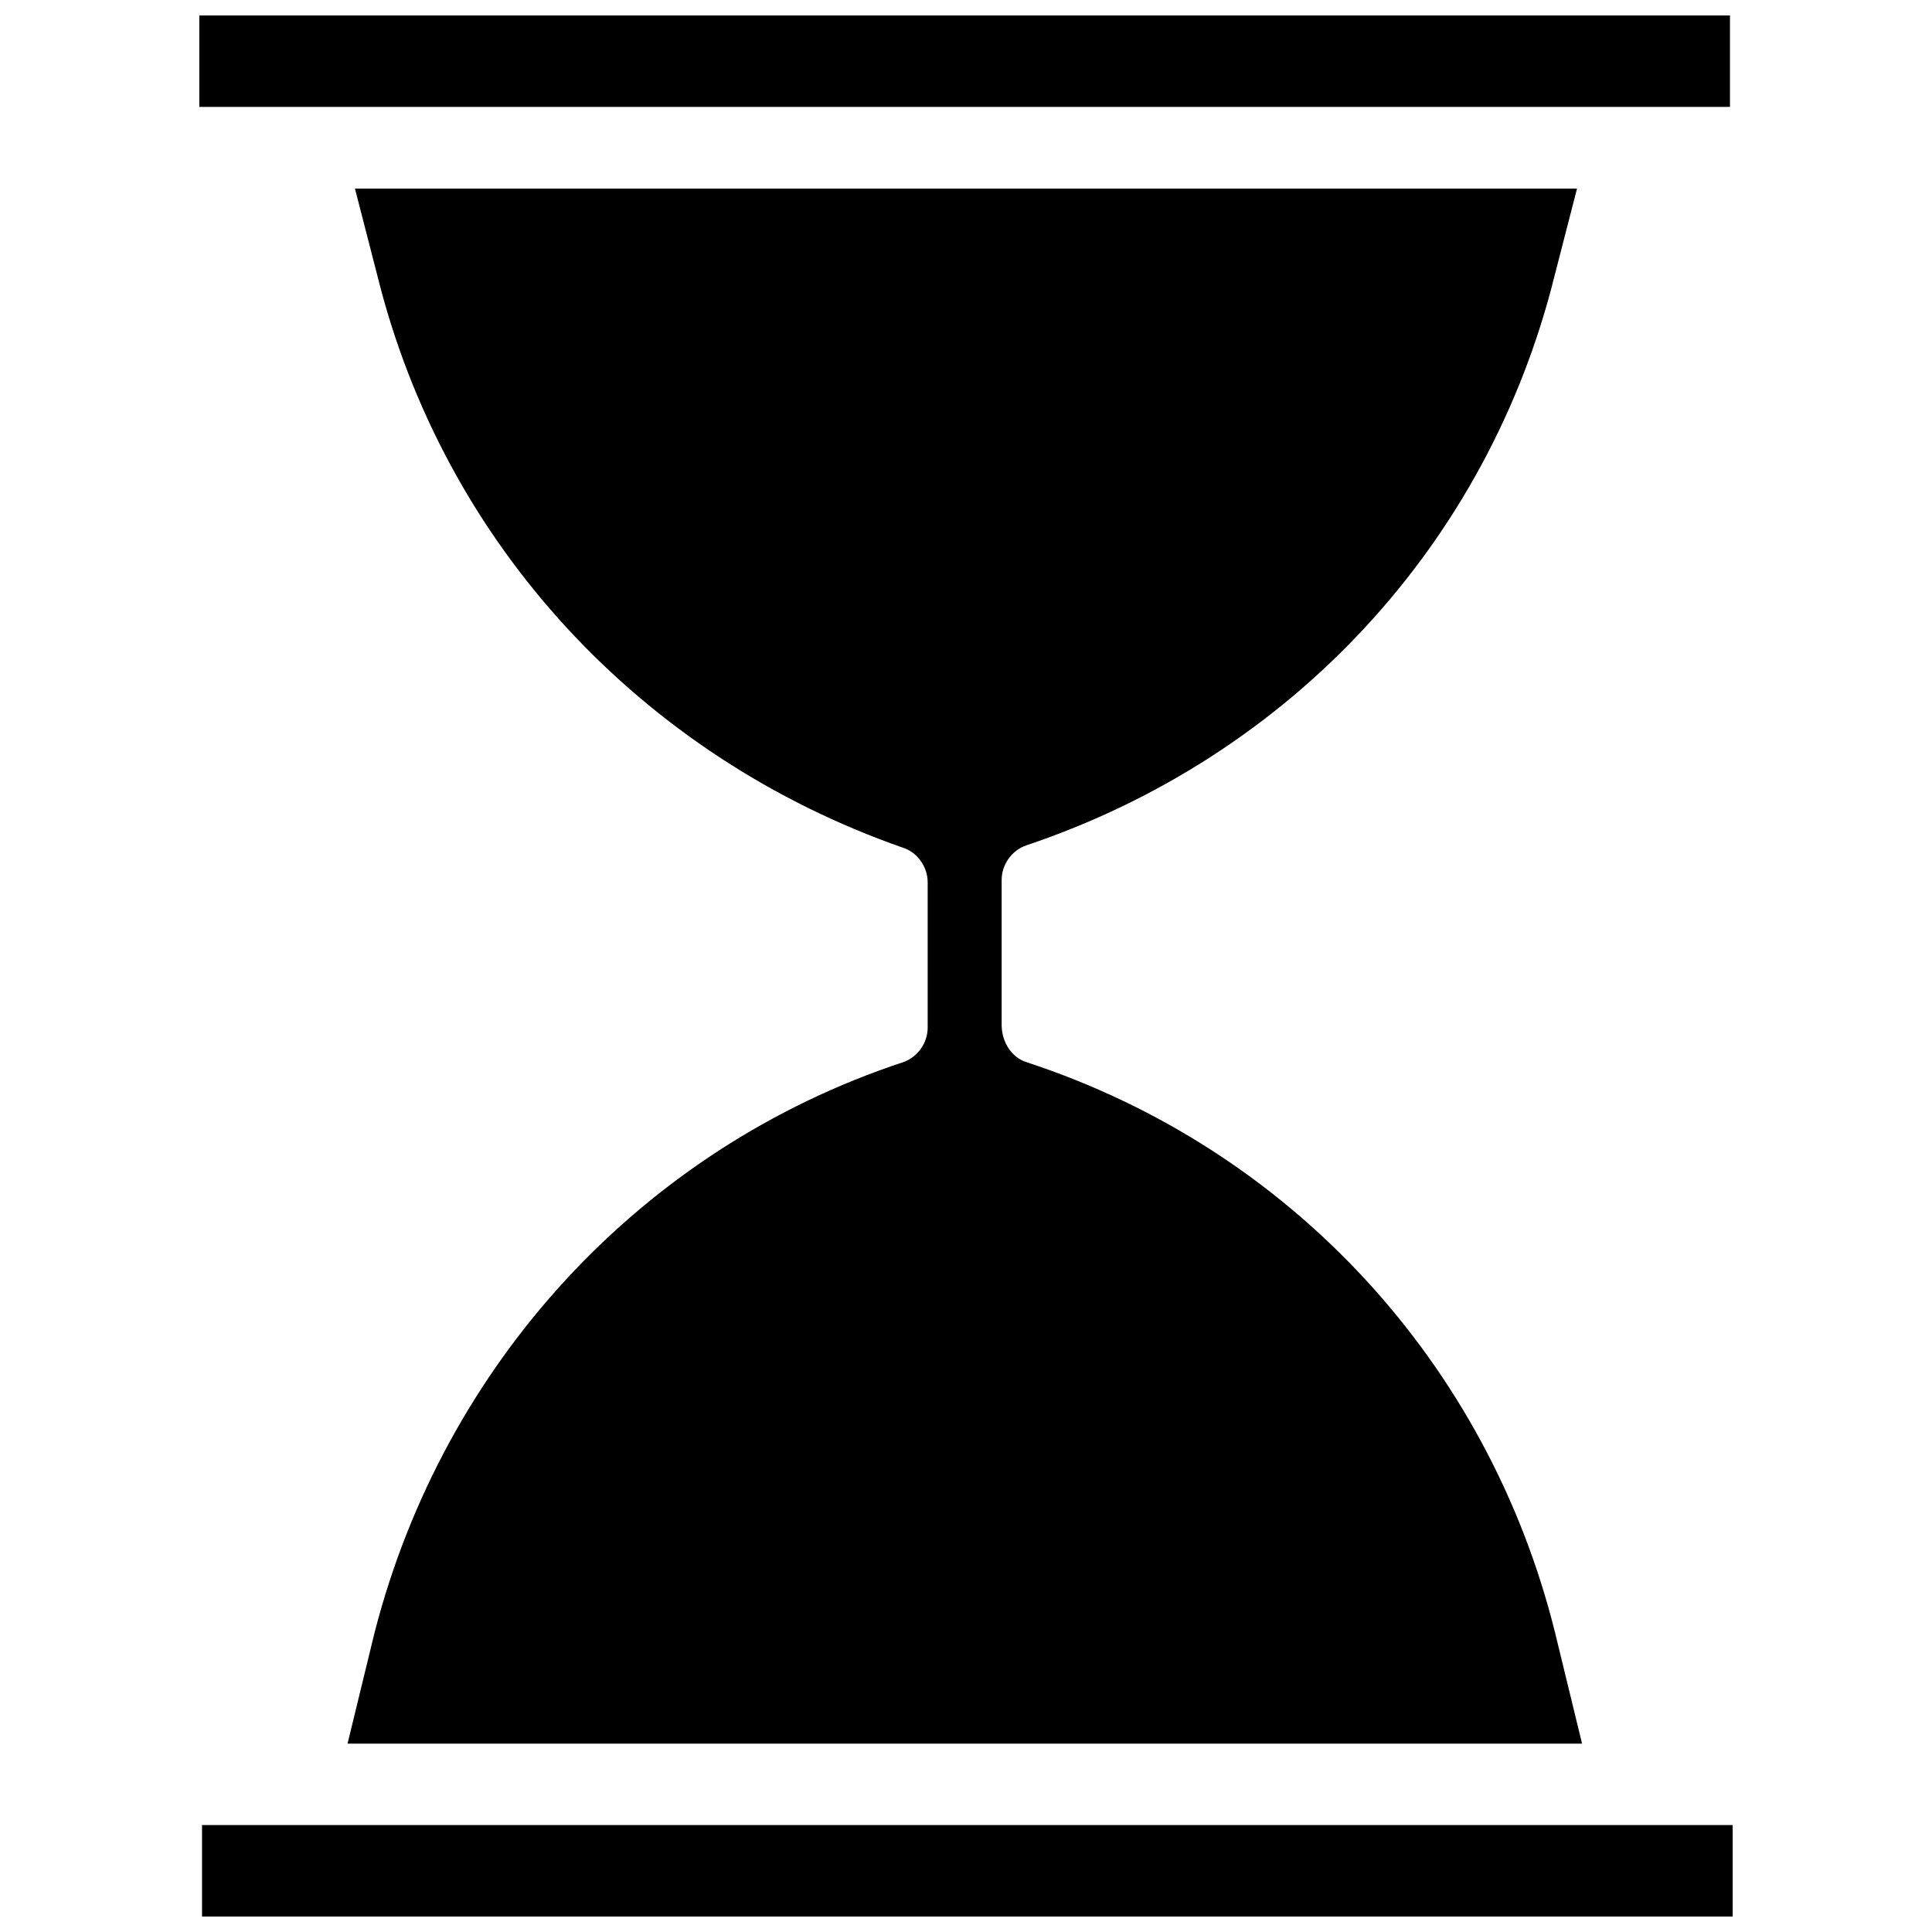 <?xml version="1.0" encoding="UTF-8"?>
<!-- The Best Svg Icon site in the world: iconSvg.co, Visit us! https://iconsvg.co -->
<svg width="800px" height="800px" version="1.1" viewBox="144 144 512 512" xmlns="http://www.w3.org/2000/svg">
 <defs>
  <clipPath id="a">
   <path d="m196 148.09h408v503.81h-408z"/>
  </clipPath>
 </defs>
 <g clip-path="url(#a)">
  <path d="m196.82 148.09h405.64v24.246h-405.64v-24.246zm406.36 503.81h-405.64v-24.246h405.64zm-187.12-226.4c69.98 22.906 122.33 79.824 140.04 151.14l7.164 29.441h-327.16l7.164-29.441c18.344-71.32 70.691-128.23 140.04-151.14 3.938-1.34 6.535-5.195 6.535-9.133v-38.574c0-3.938-2.598-7.871-6.535-9.133-69.352-24.246-121.7-80.453-139.34-151.77l-5.902-22.906h323.86l-5.902 22.906c-17.633 71.32-69.98 127.61-140.04 151.14-3.938 1.34-6.535 5.195-6.535 9.133v38.574c0.078 4.566 2.676 8.504 6.613 9.762z"/>
 </g>
</svg>